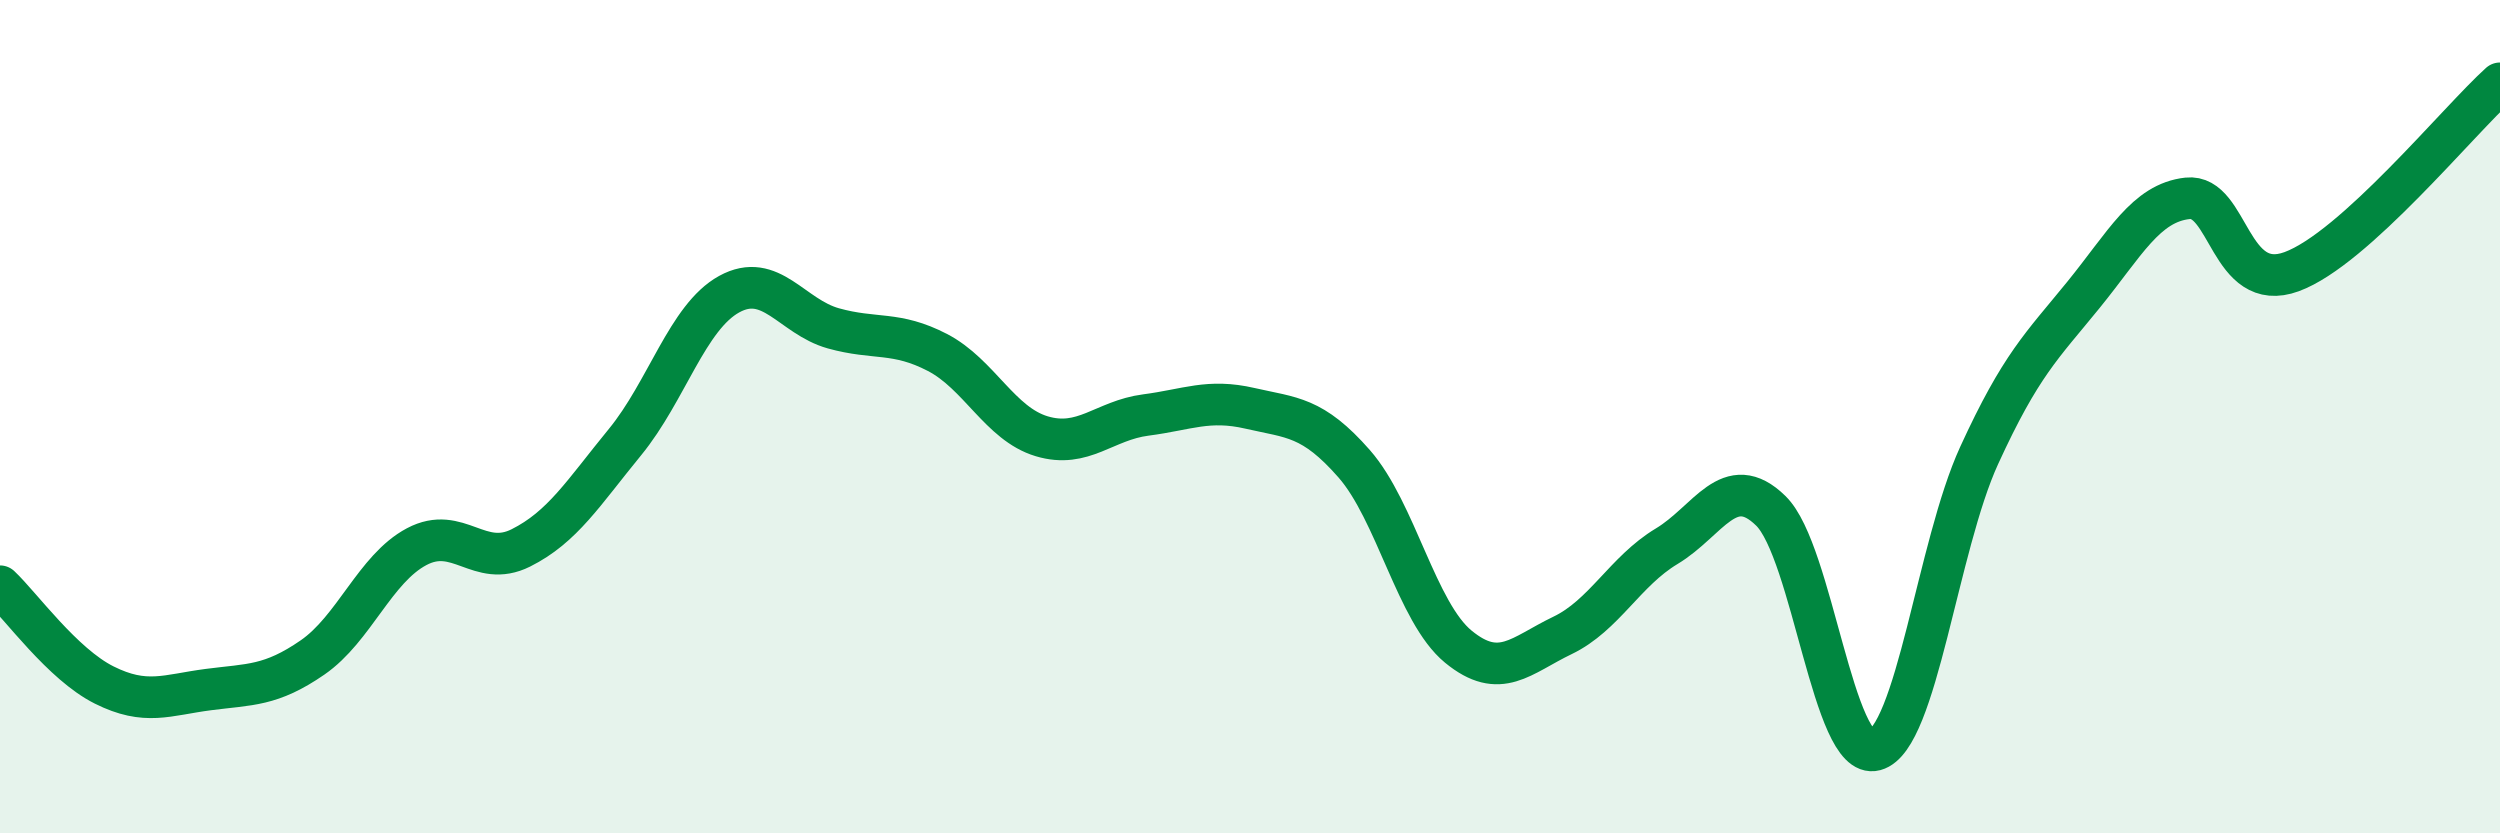 
    <svg width="60" height="20" viewBox="0 0 60 20" xmlns="http://www.w3.org/2000/svg">
      <path
        d="M 0,14.07 C 0.5,14.54 1.5,15.94 2.5,16.44 C 3.5,16.94 4,16.68 5,16.55 C 6,16.42 6.5,16.47 7.5,15.78 C 8.5,15.09 9,13.65 10,13.12 C 11,12.59 11.5,13.65 12.5,13.15 C 13.5,12.65 14,11.83 15,10.61 C 16,9.39 16.5,7.61 17.5,7.06 C 18.5,6.51 19,7.6 20,7.88 C 21,8.16 21.5,7.94 22.5,8.46 C 23.5,8.98 24,10.17 25,10.47 C 26,10.77 26.5,10.09 27.5,9.96 C 28.5,9.83 29,9.57 30,9.8 C 31,10.03 31.5,9.99 32.5,11.13 C 33.5,12.27 34,14.7 35,15.52 C 36,16.34 36.5,15.73 37.5,15.25 C 38.5,14.77 39,13.71 40,13.11 C 41,12.51 41.5,11.28 42.5,12.26 C 43.5,13.24 44,18.27 45,18 C 46,17.73 46.5,13.11 47.5,10.93 C 48.5,8.75 49,8.31 50,7.08 C 51,5.85 51.5,4.87 52.5,4.76 C 53.5,4.65 53.5,7.07 55,6.52 C 56.5,5.97 59,2.9 60,2L60 20L0 20Z"
        fill="#008740"
        opacity="0.1"
        stroke-linecap="round"
        stroke-linejoin="round"
      />
      <path
        d="M 0,14.07 C 0.5,14.54 1.5,15.94 2.5,16.44 C 3.5,16.94 4,16.68 5,16.55 C 6,16.42 6.5,16.47 7.5,15.78 C 8.5,15.09 9,13.65 10,13.12 C 11,12.59 11.5,13.65 12.5,13.15 C 13.5,12.65 14,11.83 15,10.61 C 16,9.39 16.5,7.61 17.5,7.06 C 18.5,6.51 19,7.6 20,7.88 C 21,8.16 21.5,7.94 22.5,8.46 C 23.5,8.98 24,10.17 25,10.47 C 26,10.77 26.5,10.09 27.5,9.96 C 28.5,9.83 29,9.57 30,9.8 C 31,10.03 31.5,9.99 32.5,11.13 C 33.5,12.27 34,14.7 35,15.52 C 36,16.34 36.5,15.73 37.5,15.25 C 38.5,14.77 39,13.71 40,13.11 C 41,12.51 41.5,11.28 42.5,12.26 C 43.5,13.24 44,18.27 45,18 C 46,17.73 46.5,13.11 47.5,10.93 C 48.5,8.75 49,8.31 50,7.08 C 51,5.85 51.5,4.87 52.5,4.76 C 53.5,4.65 53.5,7.07 55,6.52 C 56.5,5.97 59,2.9 60,2"
        stroke="#008740"
        stroke-width="1"
        fill="none"
        stroke-linecap="round"
        stroke-linejoin="round"
      />
    </svg>
  